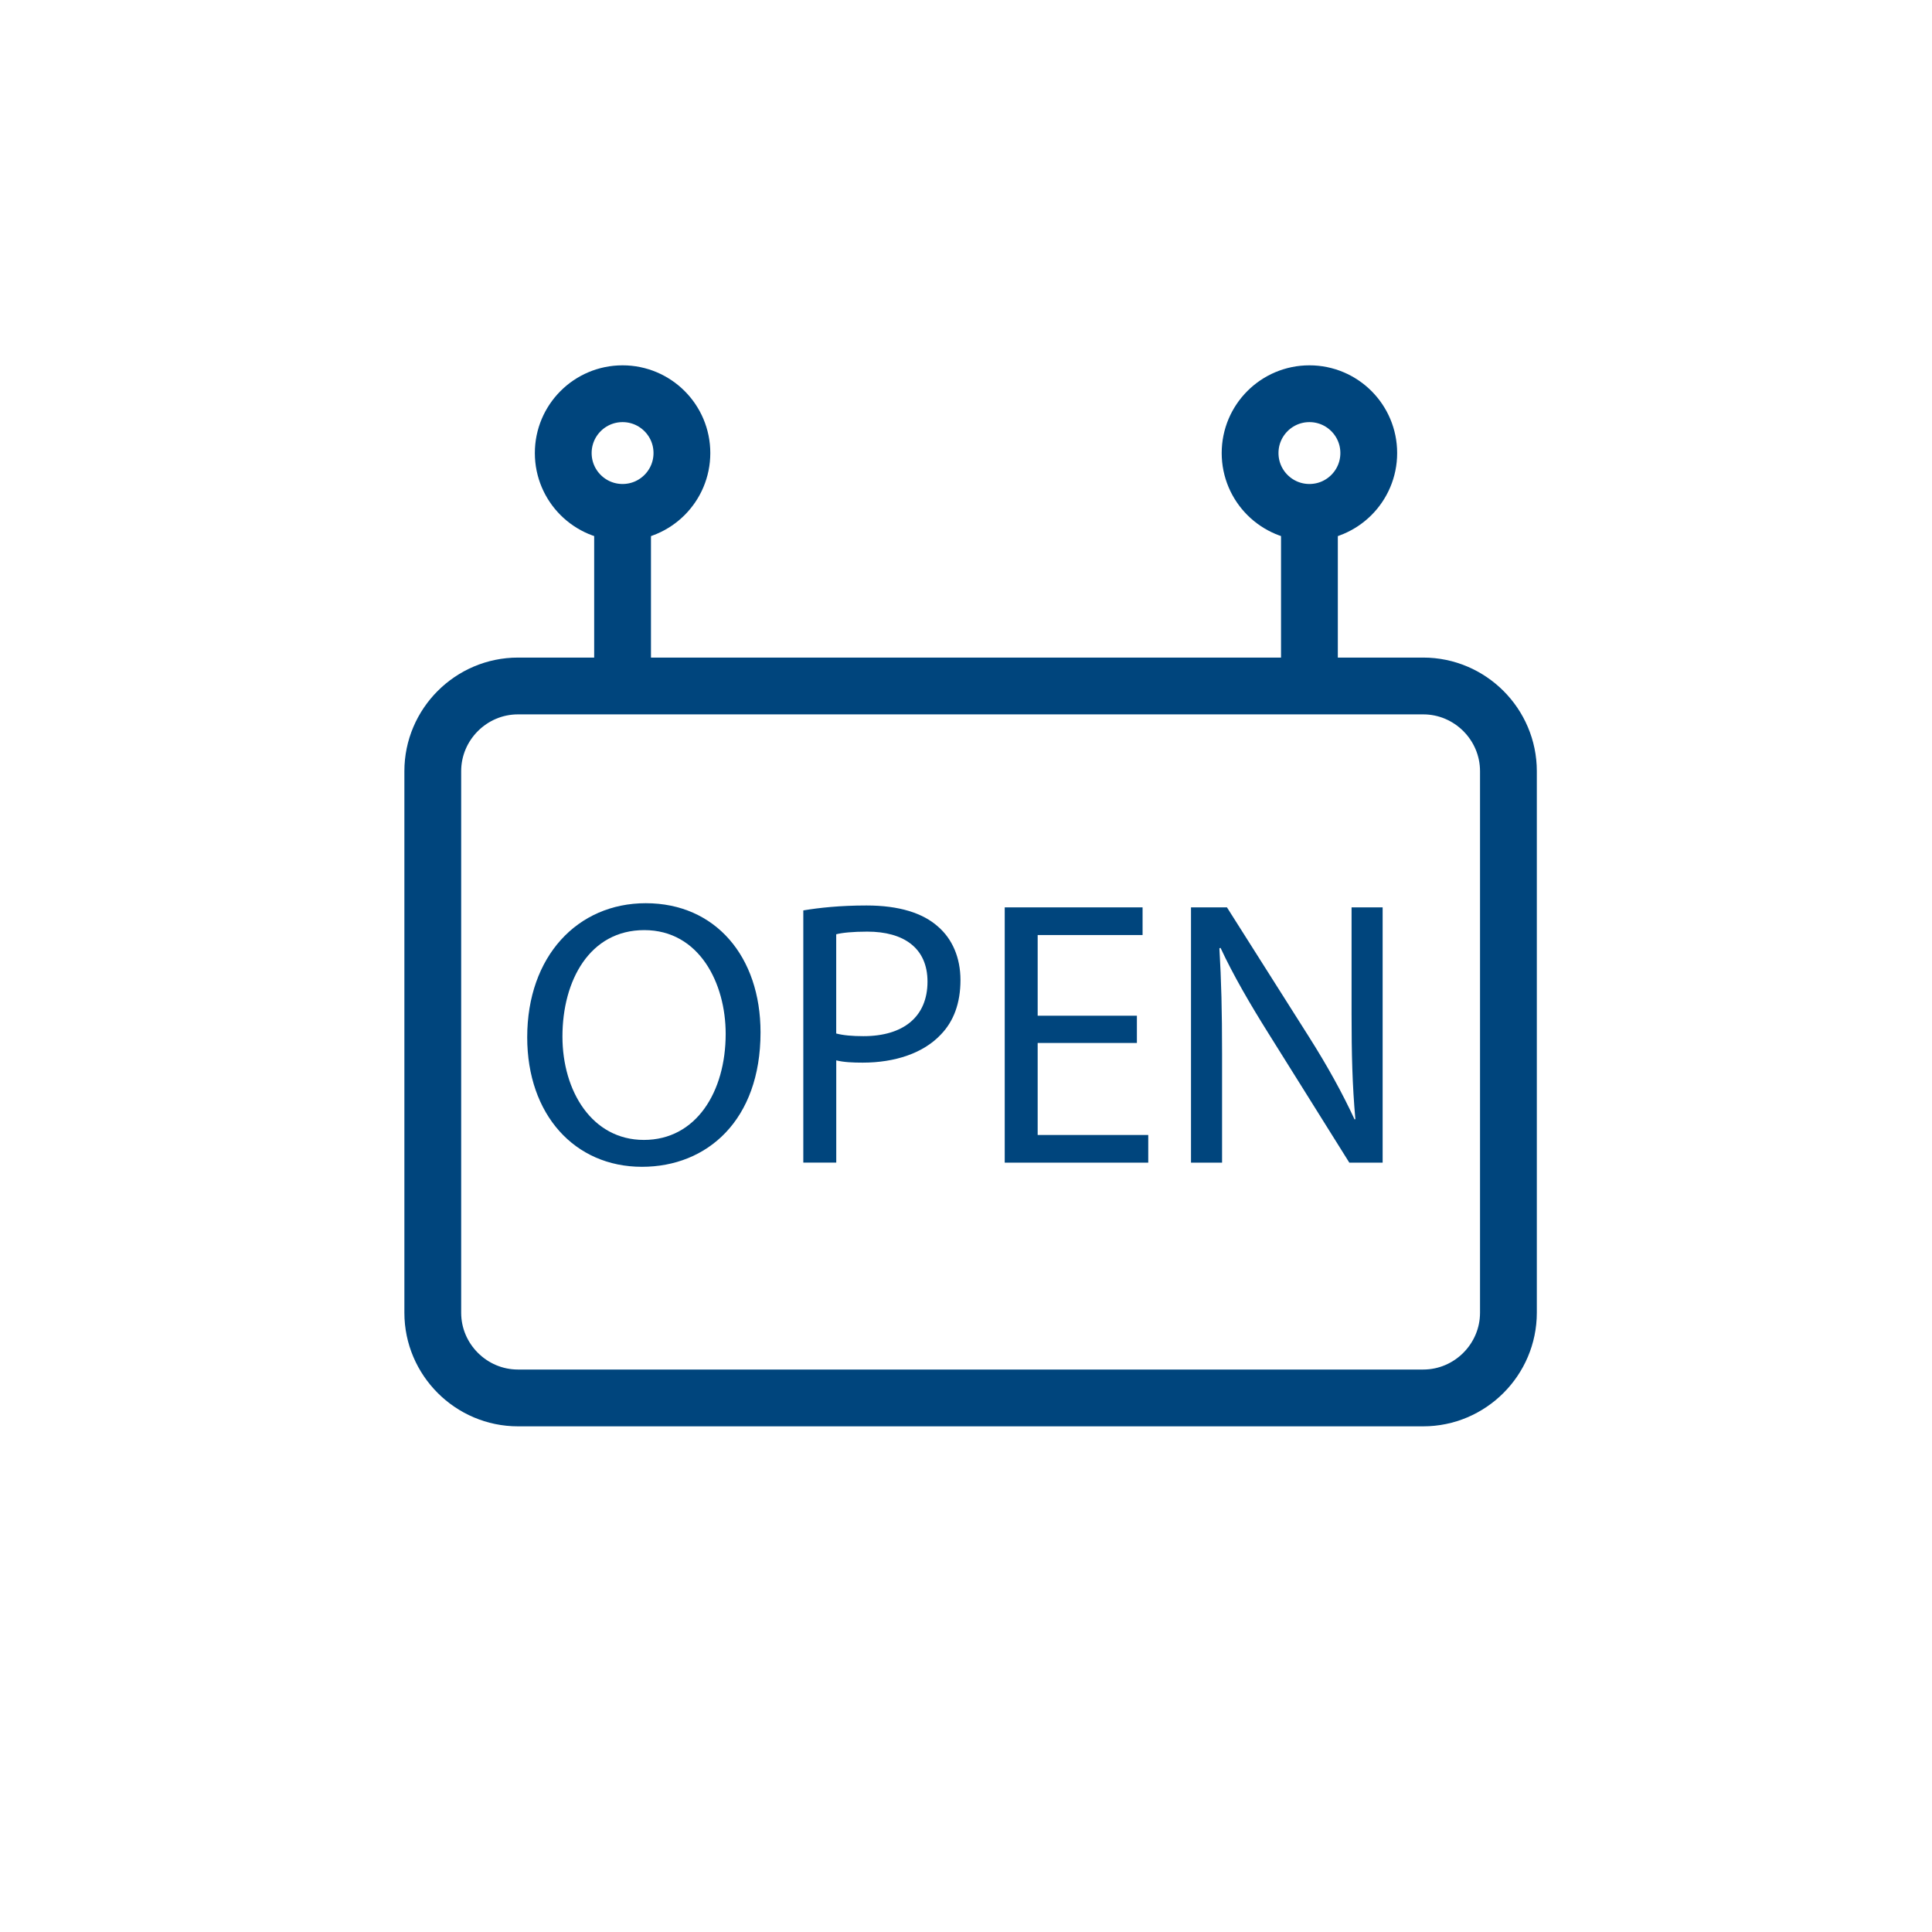 <?xml version="1.0" encoding="iso-8859-1"?>
<!-- Generator: Adobe Illustrator 22.1.0, SVG Export Plug-In . SVG Version: 6.00 Build 0)  -->
<svg version="1.1" xmlns="http://www.w3.org/2000/svg" xmlns:xlink="http://www.w3.org/1999/xlink" x="0px" y="0px"
	 viewBox="0 0 102.047 102.047" style="enable-background:new 0 0 102.047 102.047;" xml:space="preserve">
<g id="Capa_1" style="display:none;">
	<g style="display:inline;">
		<g>
			<path d="M78.331,37.121c0.057,0,0.104,0.047,0.104,0.104v35.238c0,0.057-0.047,0.104-0.104,0.104H23.716
				c-0.057,0-0.104-0.047-0.104-0.104V37.225c0-0.057,0.047-0.104,0.104-0.104H78.331 M78.331,34.629H23.716
				c-1.434,0-2.596,1.162-2.596,2.596v35.238c0,1.434,1.162,2.596,2.596,2.596h54.614c1.434,0,2.596-1.162,2.596-2.596V37.225
				C80.926,35.792,79.764,34.629,78.331,34.629L78.331,34.629z"/>
		</g>
		<line style="fill:none;stroke:#000000;stroke-width:2;stroke-miterlimit:10;" x1="32.884" y1="34.629" x2="32.884" y2="27.172"/>
		<g>
			<path d="M32.884,23.179c0.414,0,0.75,0.337,0.75,0.75c0,0.414-0.337,0.75-0.75,0.75c-0.414,0-0.75-0.337-0.75-0.75
				C32.133,23.516,32.47,23.179,32.884,23.179 M32.884,20.687c-1.791,0-3.242,1.452-3.242,3.242c0,1.791,1.452,3.242,3.242,3.242
				c1.791,0,3.242-1.452,3.242-3.242C36.126,22.139,34.675,20.687,32.884,20.687L32.884,20.687z"/>
		</g>
		<line style="fill:none;stroke:#000000;stroke-width:2;stroke-miterlimit:10;" x1="69.163" y1="34.629" x2="69.163" y2="27.172"/>
		<g>
			<path d="M69.163,23.179c0.414,0,0.751,0.337,0.751,0.75c0,0.414-0.337,0.75-0.751,0.75c-0.414,0-0.75-0.337-0.75-0.75
				C68.413,23.516,68.75,23.179,69.163,23.179 M69.163,20.687c-1.791,0-3.242,1.452-3.242,3.242c0,1.791,1.452,3.242,3.242,3.242
				c1.791,0,3.242-1.452,3.242-3.242C72.406,22.139,70.954,20.687,69.163,20.687L69.163,20.687z"/>
		</g>
		<g>
			<g>
				<path d="M35.007,49.047c-1.58,0-2.869,0.526-3.868,1.578c-0.999,1.052-1.498,2.508-1.498,4.368c0,0.983,0.214,1.916,0.642,2.797
					c0.428,0.882,1.057,1.577,1.888,2.087c0.831,0.51,1.773,0.764,2.828,0.764c0.973,0,1.88-0.231,2.721-0.692
					c0.841-0.461,1.49-1.14,1.949-2.037c0.459-0.897,0.688-1.913,0.688-3.05c0-1.121-0.218-2.124-0.653-3.008
					c-0.436-0.884-1.069-1.573-1.899-2.068C36.974,49.294,36.041,49.047,35.007,49.047L35.007,49.047z M34.992,59.373
					c-1.096,0-2.006-0.389-2.733-1.166c-0.726-0.777-1.089-1.841-1.089-3.191c0-1.687,0.378-2.89,1.135-3.611
					c0.757-0.721,1.66-1.082,2.71-1.082c0.739,0,1.405,0.187,1.999,0.562c0.594,0.375,1.045,0.902,1.353,1.582
					c0.308,0.68,0.462,1.476,0.462,2.389c0,1.442-0.361,2.555-1.082,3.34C37.026,58.98,36.108,59.373,34.992,59.373L34.992,59.373z"
					/>
			</g>
			<g>
				<path d="M46.495,49.245h-4.227v11.205h1.483v-4.555h2.874c1.585,0,2.68-0.33,3.287-0.99c0.606-0.66,0.91-1.466,0.91-2.419
					c0-0.555-0.113-1.065-0.34-1.529c-0.227-0.464-0.526-0.824-0.898-1.082c-0.372-0.257-0.833-0.432-1.383-0.524
					C47.807,49.281,47.239,49.245,46.495,49.245L46.495,49.245z M43.751,54.573v-4.005h2.866c0.673,0,1.134,0.033,1.383,0.099
					c0.387,0.107,0.699,0.327,0.936,0.661c0.237,0.334,0.355,0.735,0.355,1.204c0,0.647-0.201,1.149-0.604,1.506
					c-0.403,0.357-1.083,0.535-2.041,0.535H43.751L43.751,54.573z"/>
			</g>
			<g>
				<polygon points="72.151,49.245 70.73,49.245 70.73,58.043 64.844,49.245 63.323,49.245 63.323,60.451 64.745,60.451 
					64.745,51.645 70.63,60.451 72.151,60.451 				"/>
			</g>
			<g>
				<polygon points="60.796,49.245 52.694,49.245 52.694,60.451 61.055,60.451 61.055,59.128 54.177,59.128 54.177,55.314 
					60.375,55.314 60.375,54 54.177,54 54.177,50.568 60.796,50.568 				"/>
			</g>
		</g>
	</g>
</g>
<g id="Capa_2">
	<circle style="fill:none;stroke:#00457D;stroke-width:3;stroke-miterlimit:10;" cx="32.884" cy="23.93" r="3.134"/>
	<circle style="fill:none;stroke:#00457D;stroke-width:3;stroke-miterlimit:10;" cx="69.163" cy="23.93" r="3.134"/>
	<line style="fill:none;stroke:#00457D;stroke-width:3;stroke-miterlimit:10;" x1="32.884" y1="27.064" x2="32.884" y2="35.42"/>
	<line style="fill:none;stroke:#00457D;stroke-width:3;stroke-miterlimit:10;" x1="69.163" y1="27.064" x2="69.163" y2="35.42"/>
	<path style="fill:none;stroke:#00457D;stroke-width:3;stroke-miterlimit:10;" d="M75.173,73.838H27.359c-2.475,0-4.5-2.025-4.5-4.5
		V40.733c0-2.475,2.025-4.5,4.5-4.5h47.815c2.475,0,4.5,2.025,4.5,4.5v28.605C79.673,71.813,77.648,73.838,75.173,73.838z"/>
	<g>
		<path style="fill:#00457D;" d="M40.171,54.528c0,4.642-2.82,7.102-6.262,7.102c-3.561,0-6.062-2.761-6.062-6.841
			c0-4.281,2.661-7.082,6.262-7.082C37.79,47.707,40.171,50.528,40.171,54.528z M29.708,54.749c0,2.88,1.561,5.461,4.302,5.461
			c2.76,0,4.32-2.541,4.32-5.602c0-2.681-1.4-5.48-4.301-5.48C31.148,49.128,29.708,51.788,29.708,54.749z"/>
		<path style="fill:#00457D;" d="M42.429,48.087c0.84-0.14,1.94-0.26,3.341-0.26c1.72,0,2.98,0.4,3.78,1.12
			c0.74,0.641,1.181,1.62,1.181,2.821c0,1.22-0.36,2.18-1.04,2.88c-0.921,0.98-2.421,1.48-4.121,1.48c-0.521,0-1-0.02-1.4-0.12
			v5.401h-1.74V48.087z M44.169,54.589c0.38,0.1,0.86,0.14,1.44,0.14c2.101,0,3.381-1.02,3.381-2.881c0-1.78-1.261-2.64-3.181-2.64
			c-0.761,0-1.341,0.06-1.641,0.14V54.589z"/>
		<path style="fill:#00457D;" d="M60.05,55.089h-5.241v4.861h5.841v1.46h-7.581V47.928h7.281v1.46h-5.541v4.261h5.241V55.089z"/>
		<path style="fill:#00457D;" d="M62.908,61.41V47.928h1.9l4.32,6.821c1.001,1.58,1.781,3,2.421,4.381l0.04-0.021
			c-0.16-1.8-0.2-3.44-0.2-5.541v-5.641h1.641V61.41H71.27l-4.28-6.842c-0.94-1.5-1.841-3.04-2.521-4.501l-0.061,0.021
			c0.101,1.7,0.141,3.32,0.141,5.562v5.761H62.908z"/>
	</g>
</g>
</svg>

